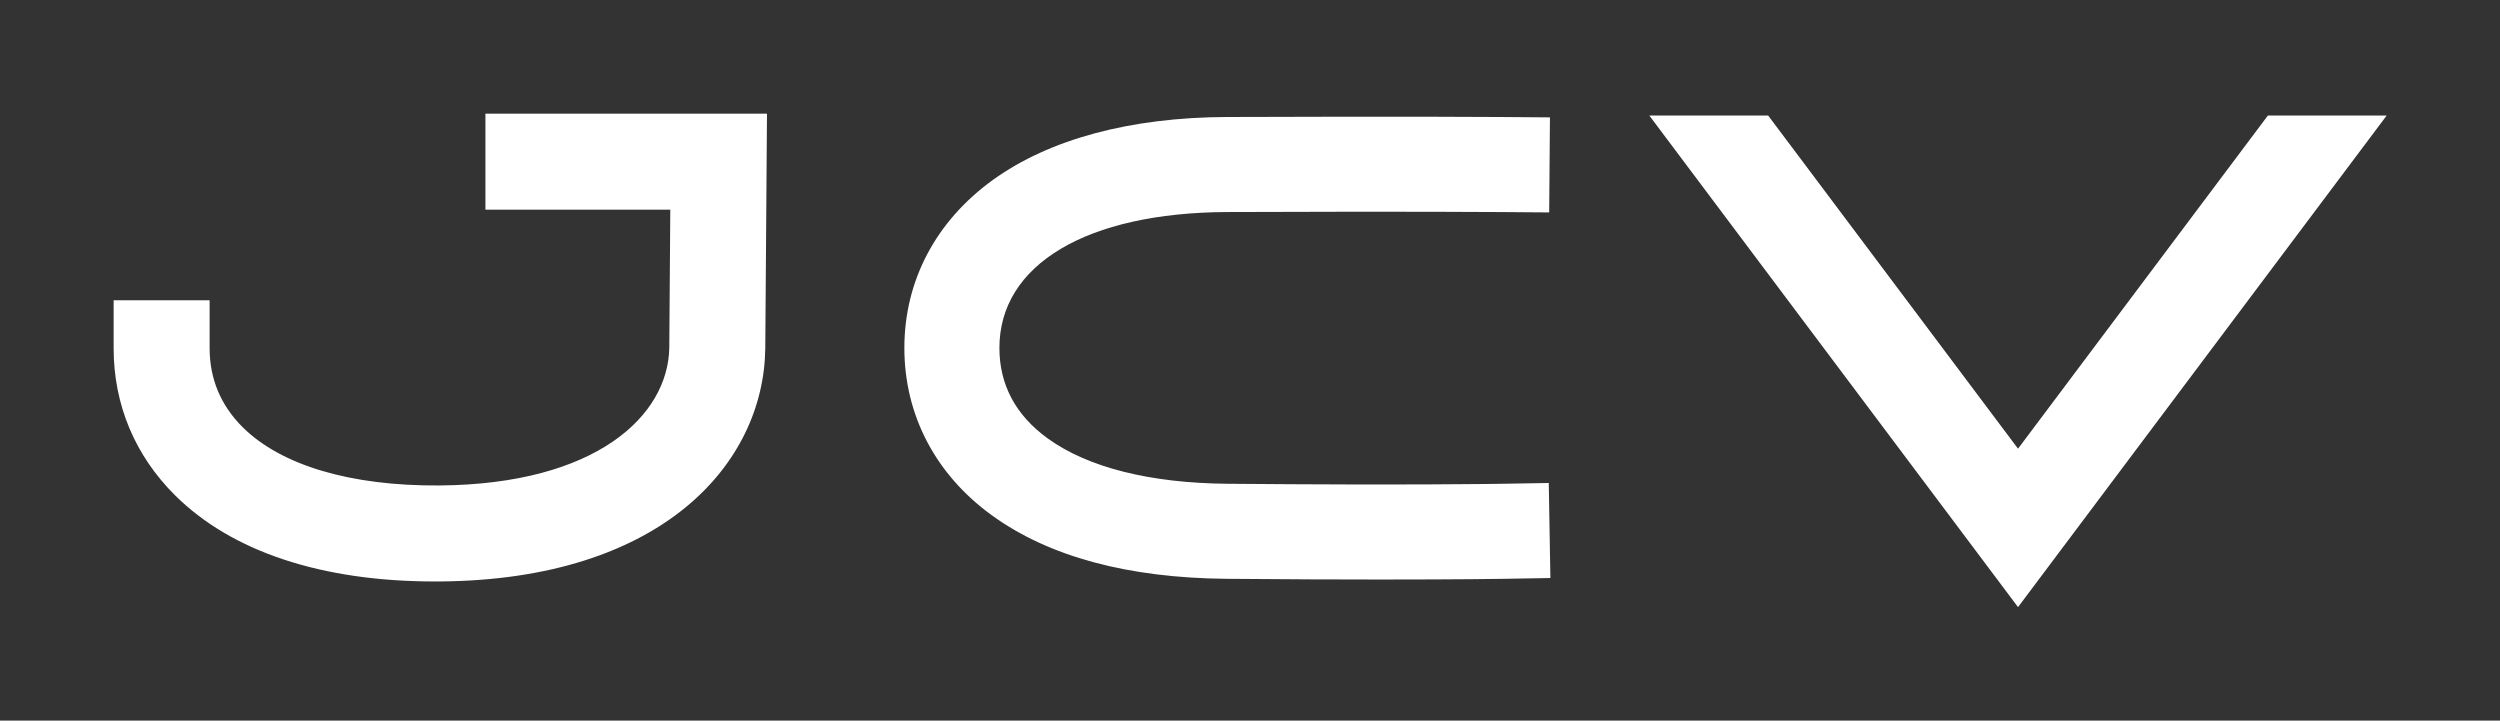 
        <svg xmlns="http://www.w3.org/2000/svg" xmlns:xlink="http://www.w3.org/1999/xlink" version="1.1" width="3300" height="951.221" viewBox="0 0 3300 951.221">
			
			<rect x="0" y="0" width="3300" height="951.221" fill="#333333" stroke="none"/>
			
			<g transform="scale(15) translate(10, 10)">
				<defs id="SvgjsDefs1618"/><g id="SvgjsG1619" featureKey="nameFeature-0" transform="matrix(1.799,0,0,1.799,-6.006,-31.001)" fill="#fff"><path d="M21.525 21.93 l-0 -4.695 l13.773 0 l-0.084 11.508 c-0.082 5.604 -5.036 11.294 -15.92 11.373 c-0.078 0.001 -0.156 0.001 -0.234 0.001 c-5.544 0 -9.936 -1.454 -12.714 -4.212 c-1.967 -1.953 -3.007 -4.441 -3.007 -7.197 l0 -2.348 l4.695 0 l0 2.348 c0 1.498 0.545 2.798 1.619 3.865 c1.882 1.868 5.29 2.877 9.606 2.848 c7.704 -0.056 11.205 -3.423 11.26 -6.738 l0.049 -6.752 l-9.043 0 z M73.539 35.3 l0.08 4.648 l-2.324 0.04 c-0.03 0.001 -2.055 0.034 -6.015 0.034 c-2.006 0 -4.509 -0.009 -7.501 -0.035 c-4.826 -0.042 -8.686 -1.084 -11.47 -3.098 c-2.767 -2.001 -4.291 -4.912 -4.291 -8.197 c0 -3.283 1.537 -6.2 4.328 -8.215 c2.766 -1.997 6.723 -3.062 11.444 -3.08 c8.882 -0.034 13.438 0.001 13.483 0.001 l2.324 0.018 l-0.037 4.649 l-2.324 -0.018 c-0.045 -0.001 -4.578 -0.035 -13.429 -0.001 c-6.872 0.027 -11.14 2.573 -11.14 6.646 c0 1.804 0.796 3.295 2.366 4.43 c1.959 1.417 4.997 2.183 8.785 2.216 c8.829 0.077 13.352 0.002 13.396 0.001 z M108.717 17.324 l5.811 0 l-18.034 24.047 l-18.036 -24.047 l5.812 0 l12.224 16.298 z"/></g>
			</g>
		</svg>
	